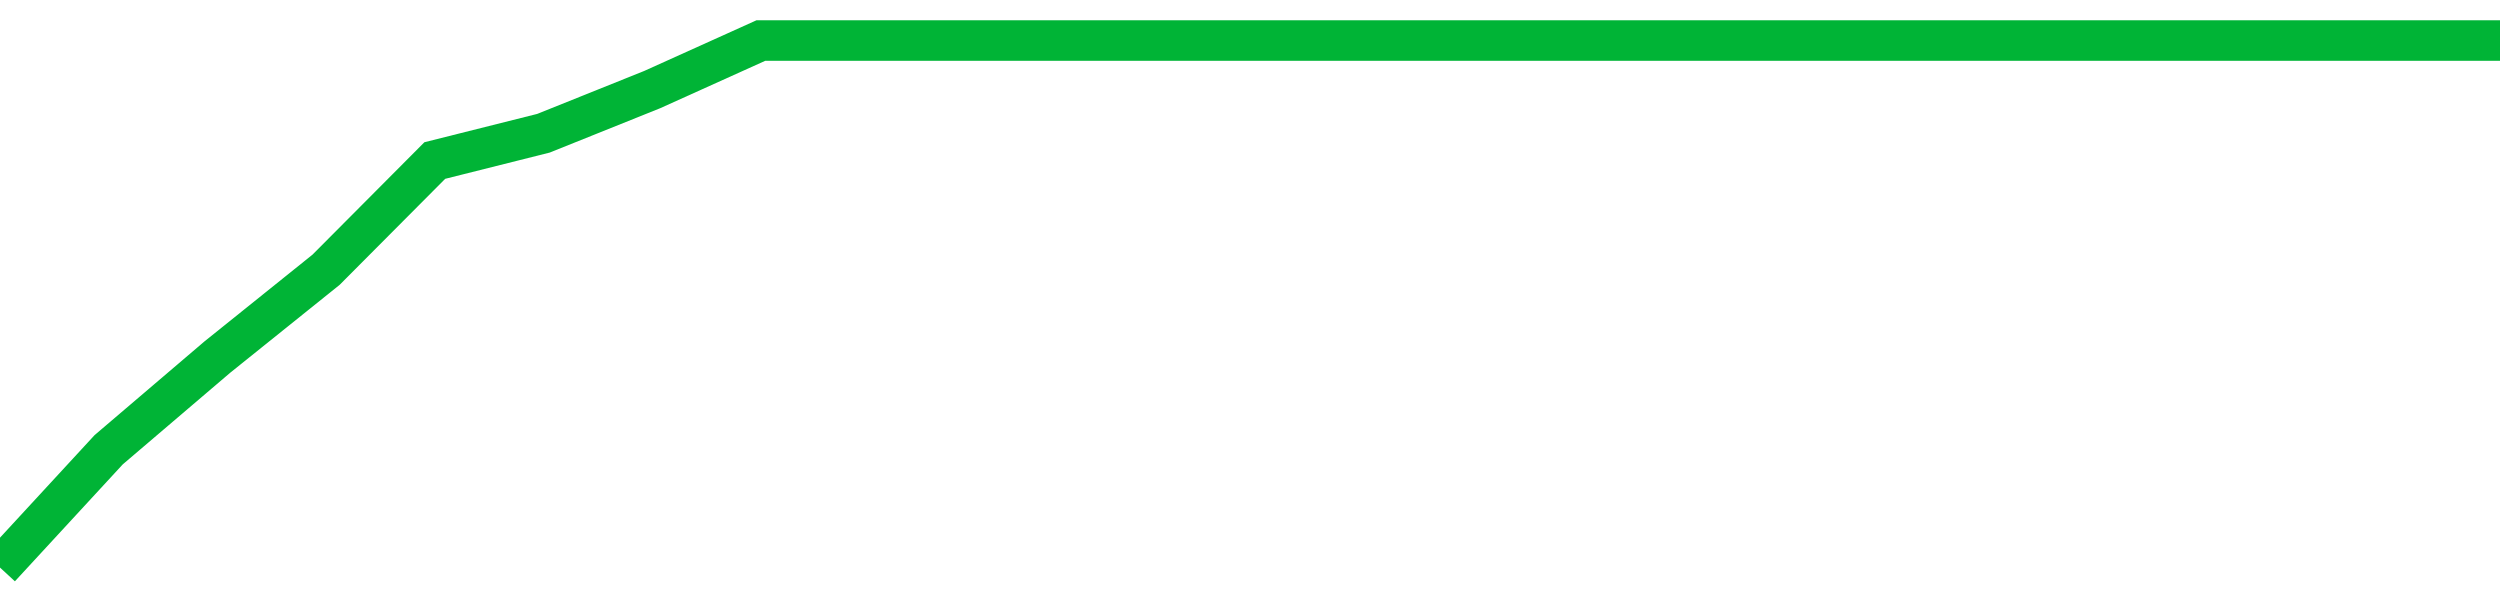 <!-- Generated with https://github.com/jxxe/sparkline/ --><svg viewBox="0 0 185 45" class="sparkline" xmlns="http://www.w3.org/2000/svg"><path class="sparkline--fill" d="M 0 42 L 0 42 L 8.043 33.28 L 16.087 26.42 L 24.13 19.96 L 32.174 11.88 L 40.217 9.86 L 48.261 6.63 L 56.304 3 L 64.348 3 L 72.391 3 L 80.435 3 L 88.478 3 L 96.522 3 L 104.565 3 L 112.609 3 L 120.652 3 L 128.696 3 L 136.739 3 L 144.783 3 L 152.826 3 L 160.87 3 L 168.913 3 L 176.957 3 L 185 3 V 45 L 0 45 Z" stroke="none" fill="none" ></path><path class="sparkline--line" d="M 0 42 L 0 42 L 8.043 33.28 L 16.087 26.42 L 24.13 19.96 L 32.174 11.88 L 40.217 9.86 L 48.261 6.63 L 56.304 3 L 64.348 3 L 72.391 3 L 80.435 3 L 88.478 3 L 96.522 3 L 104.565 3 L 112.609 3 L 120.652 3 L 128.696 3 L 136.739 3 L 144.783 3 L 152.826 3 L 160.87 3 L 168.913 3 L 176.957 3 L 185 3" fill="none" stroke-width="3" stroke="#00B436" ></path></svg>